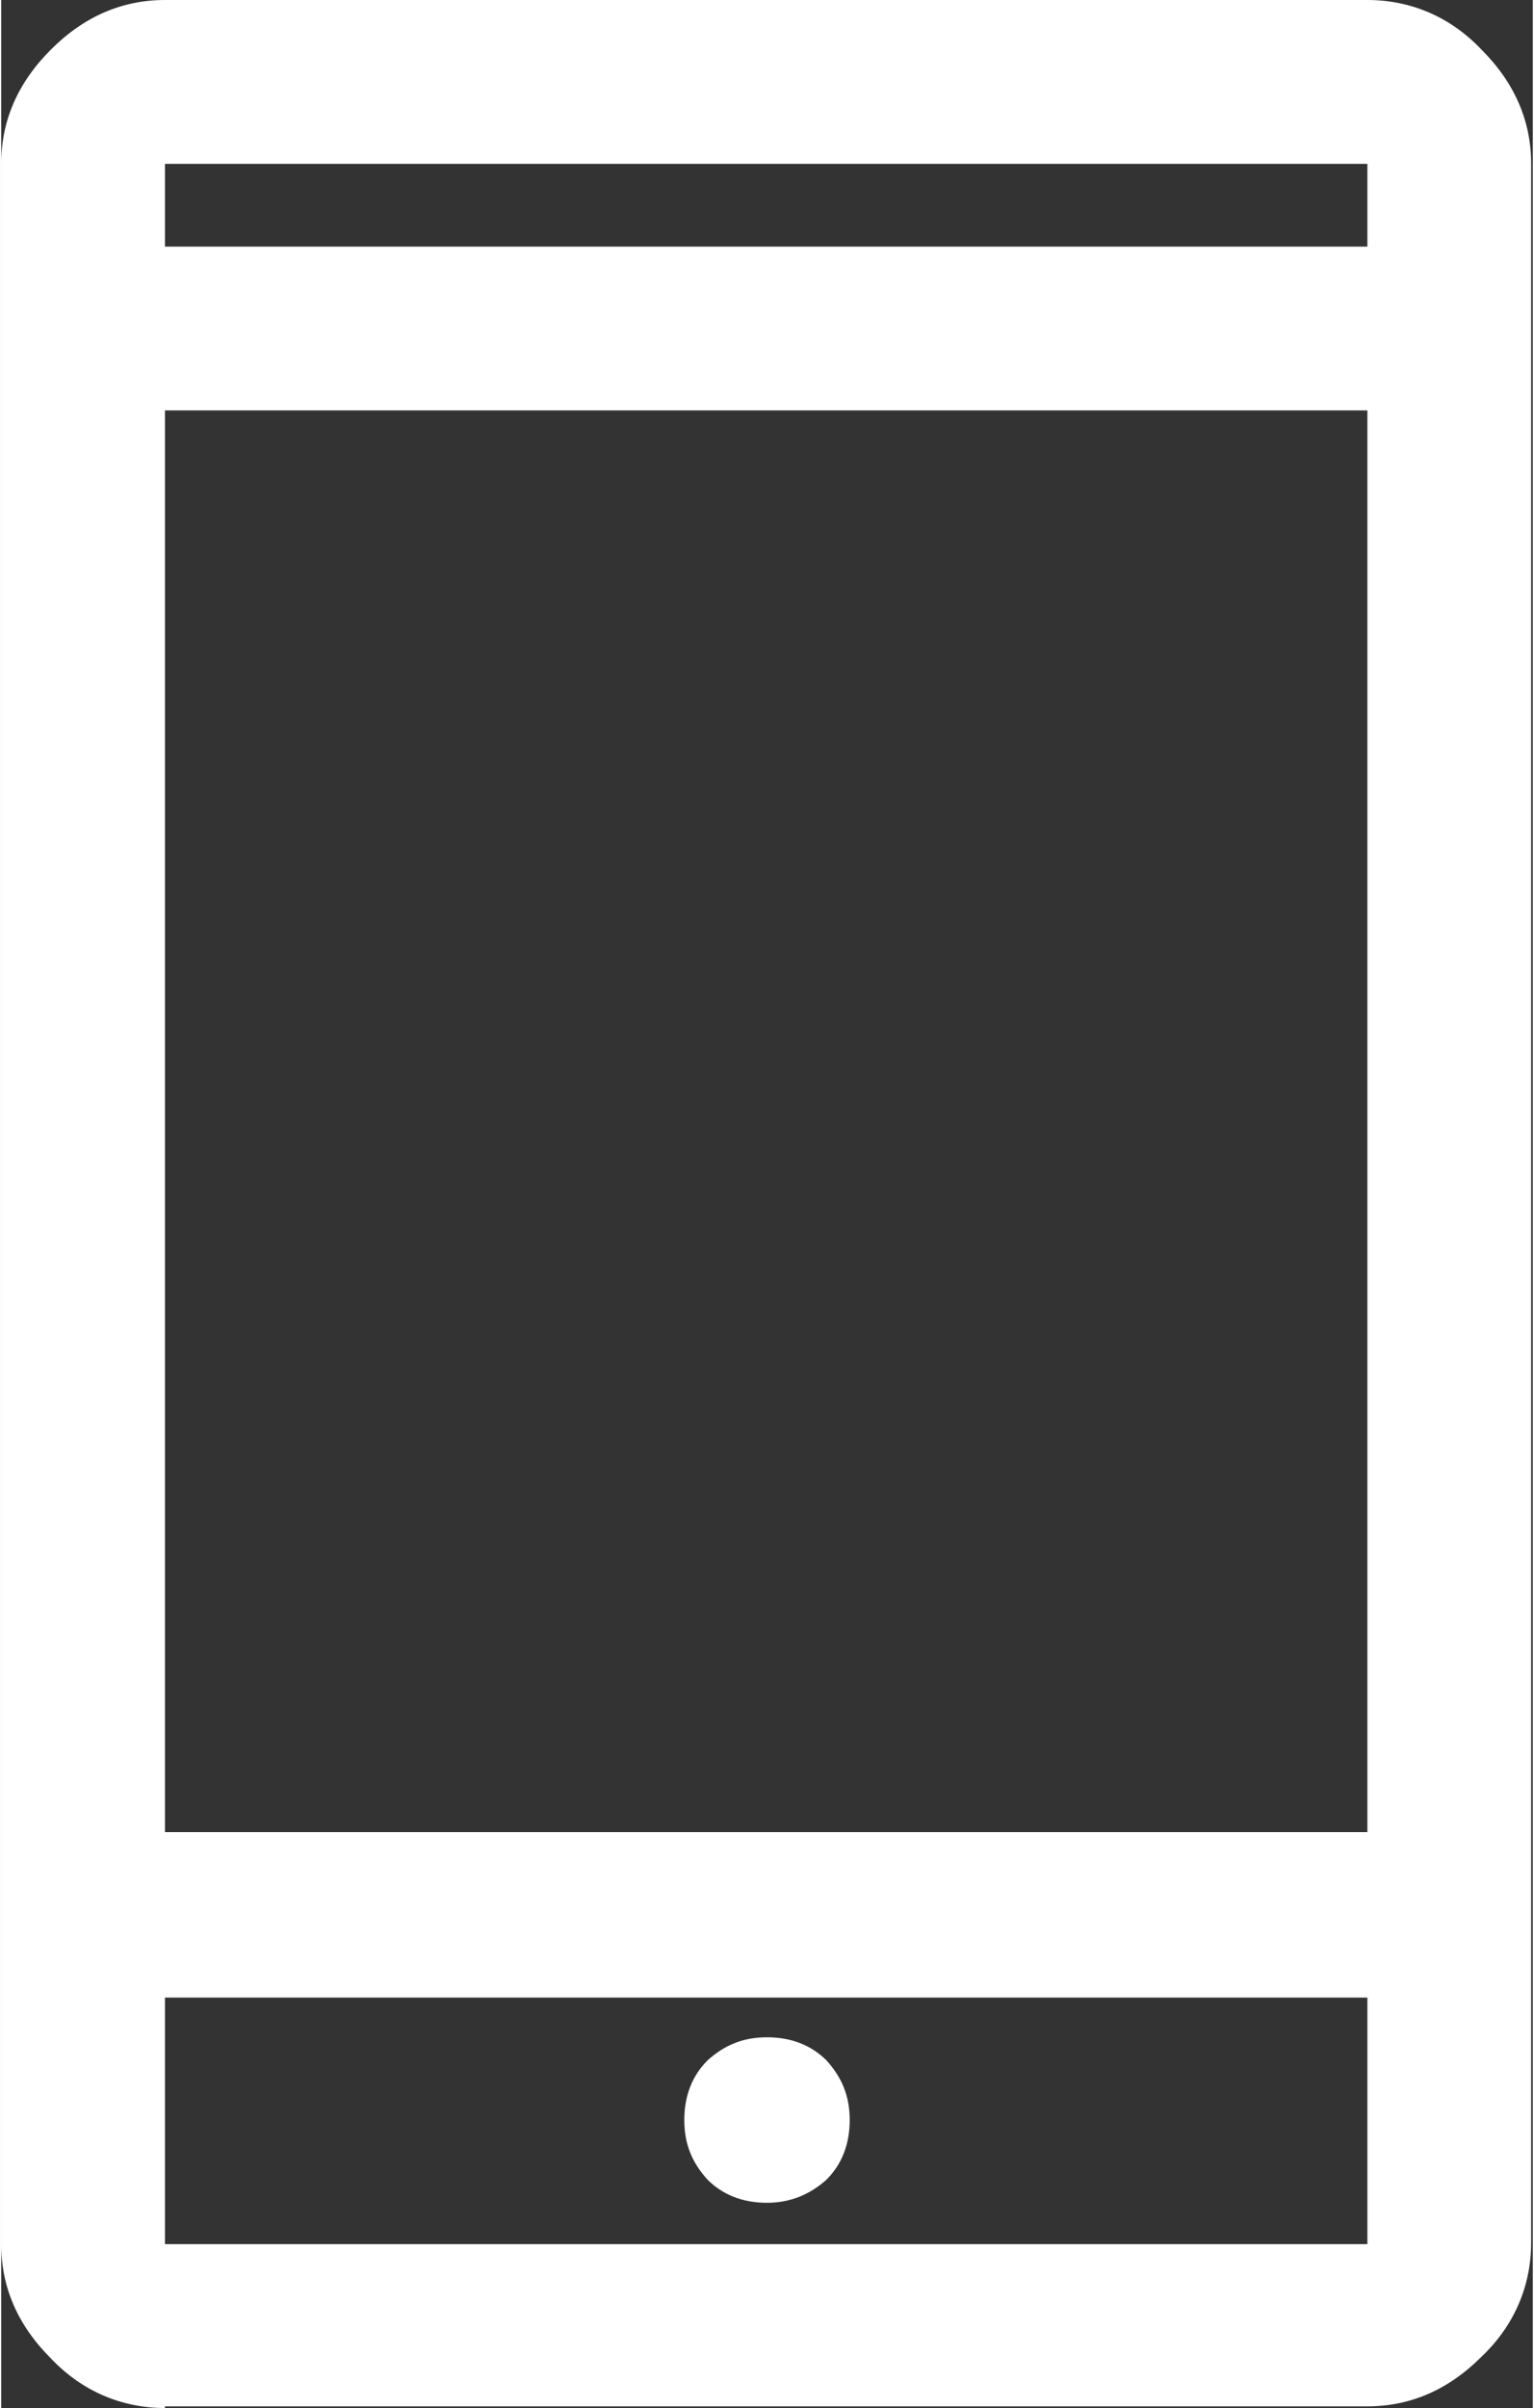 <?xml version="1.0" encoding="UTF-8"?> <svg xmlns="http://www.w3.org/2000/svg" id="_Слой_2" width="3.27mm" height="5.13mm" viewBox="0 0 9.26 14.55"><rect x="0" y="0" width="9.26" height="14.55" fill="#333333" stroke="none"/> <defs> <style>.cls-1{fill:#fff;}</style> </defs> <g id="_Слой_1-2"> <path class="cls-1" d="M.99,14.55c-.26,0-.5-.1-.69-.3-.2-.2-.3-.43-.3-.69V.99C0,.73,.1,.5,.3,.3c.2-.2,.43-.3,.69-.3h7.27c.26,0,.5,.1,.69,.3,.2,.2,.3,.43,.3,.69V13.55c0,.26-.1,.5-.3,.69-.2,.2-.43,.3-.69,.3H.99Zm0-2.48v1.49h7.27v-1.49H.99Zm3.64,1.24c.14,0,.26-.05,.36-.14,.09-.09,.14-.21,.14-.36s-.05-.26-.14-.36c-.09-.09-.21-.14-.36-.14s-.26,.05-.36,.14c-.09,.09-.14,.21-.14,.36s.05,.26,.14,.36c.09,.09,.21,.14,.36,.14ZM.99,11.07h7.27V2.48H.99V11.07ZM.99,1.49h7.27v-.5H.99v.5ZM.99,12.07v0ZM.99,1.49v0Z"></path> </g> </svg> 